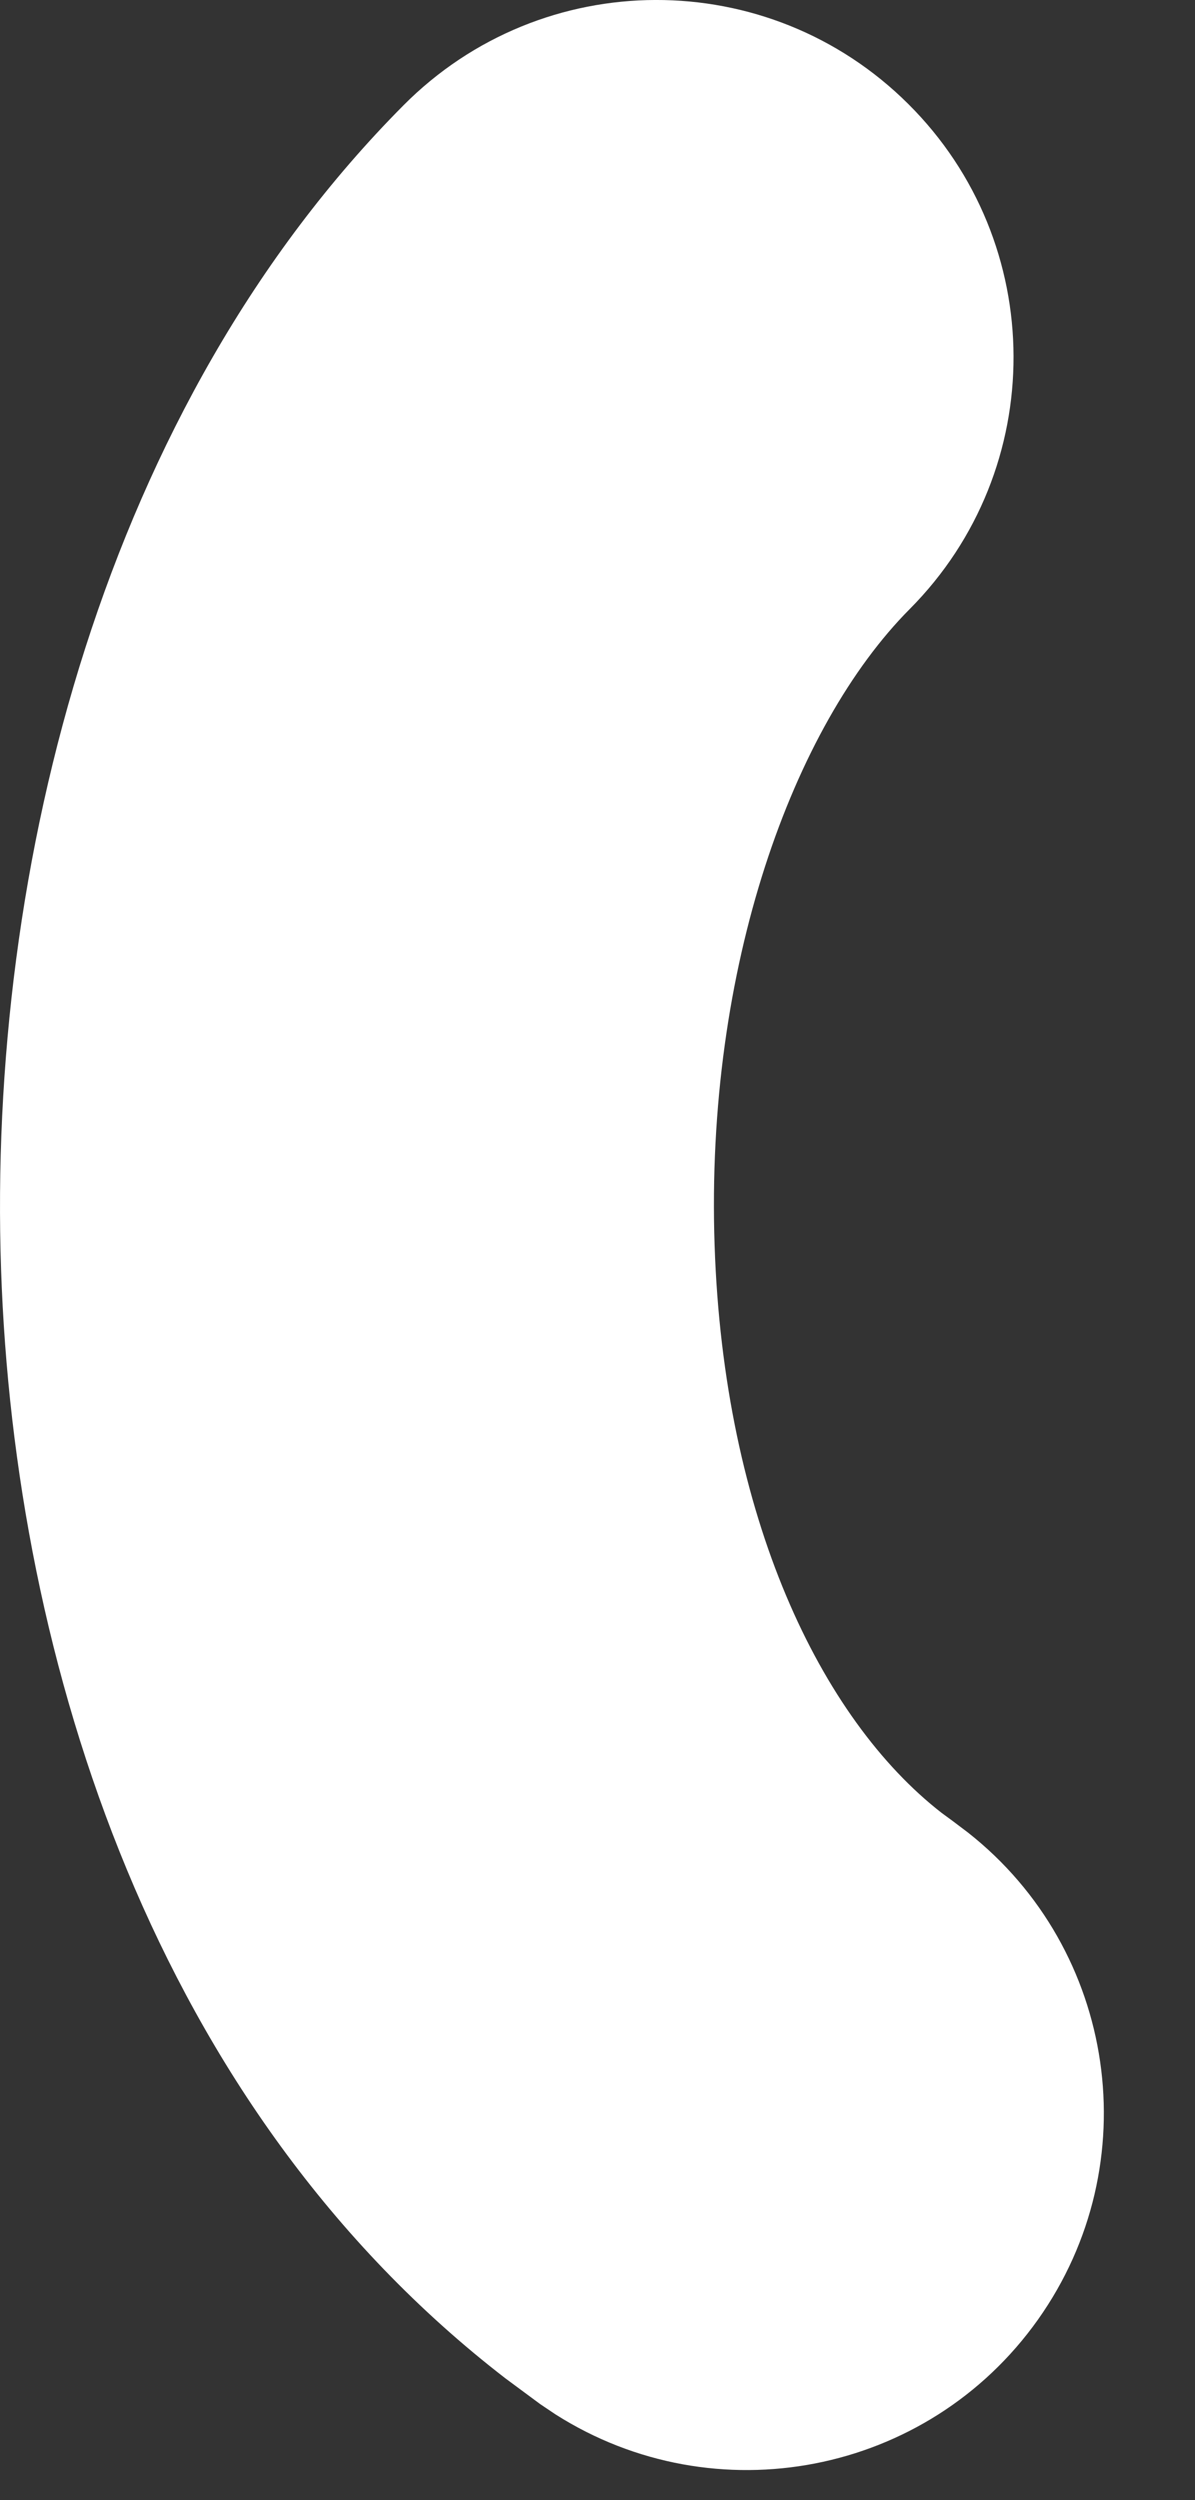 <?xml version="1.0" encoding="utf-8"?>
<svg xmlns="http://www.w3.org/2000/svg" fill="none" height="100%" overflow="visible" preserveAspectRatio="none" style="display: block;" viewBox="0 0 11 23" width="100%">
<rect x="0" y="0" width="11" height="23" fill="#333333" stroke="none"/>
<path d="M3.714 0.969C4.993 -0.318 7.073 -0.324 8.36 0.956C9.647 2.235 9.654 4.316 8.374 5.603C7.302 6.681 6.491 8.895 6.578 11.459C6.662 13.951 7.551 15.81 8.668 16.678L8.777 16.758L8.912 16.86C10.277 17.936 10.572 19.906 9.554 21.34C8.536 22.773 6.58 23.144 5.113 22.211L4.973 22.117L4.654 21.881C1.431 19.397 0.132 15.289 0.01 11.682C-0.117 7.951 0.969 3.73 3.714 0.969Z" fill="white" id="Vector 557 (Stroke)"/>
</svg>